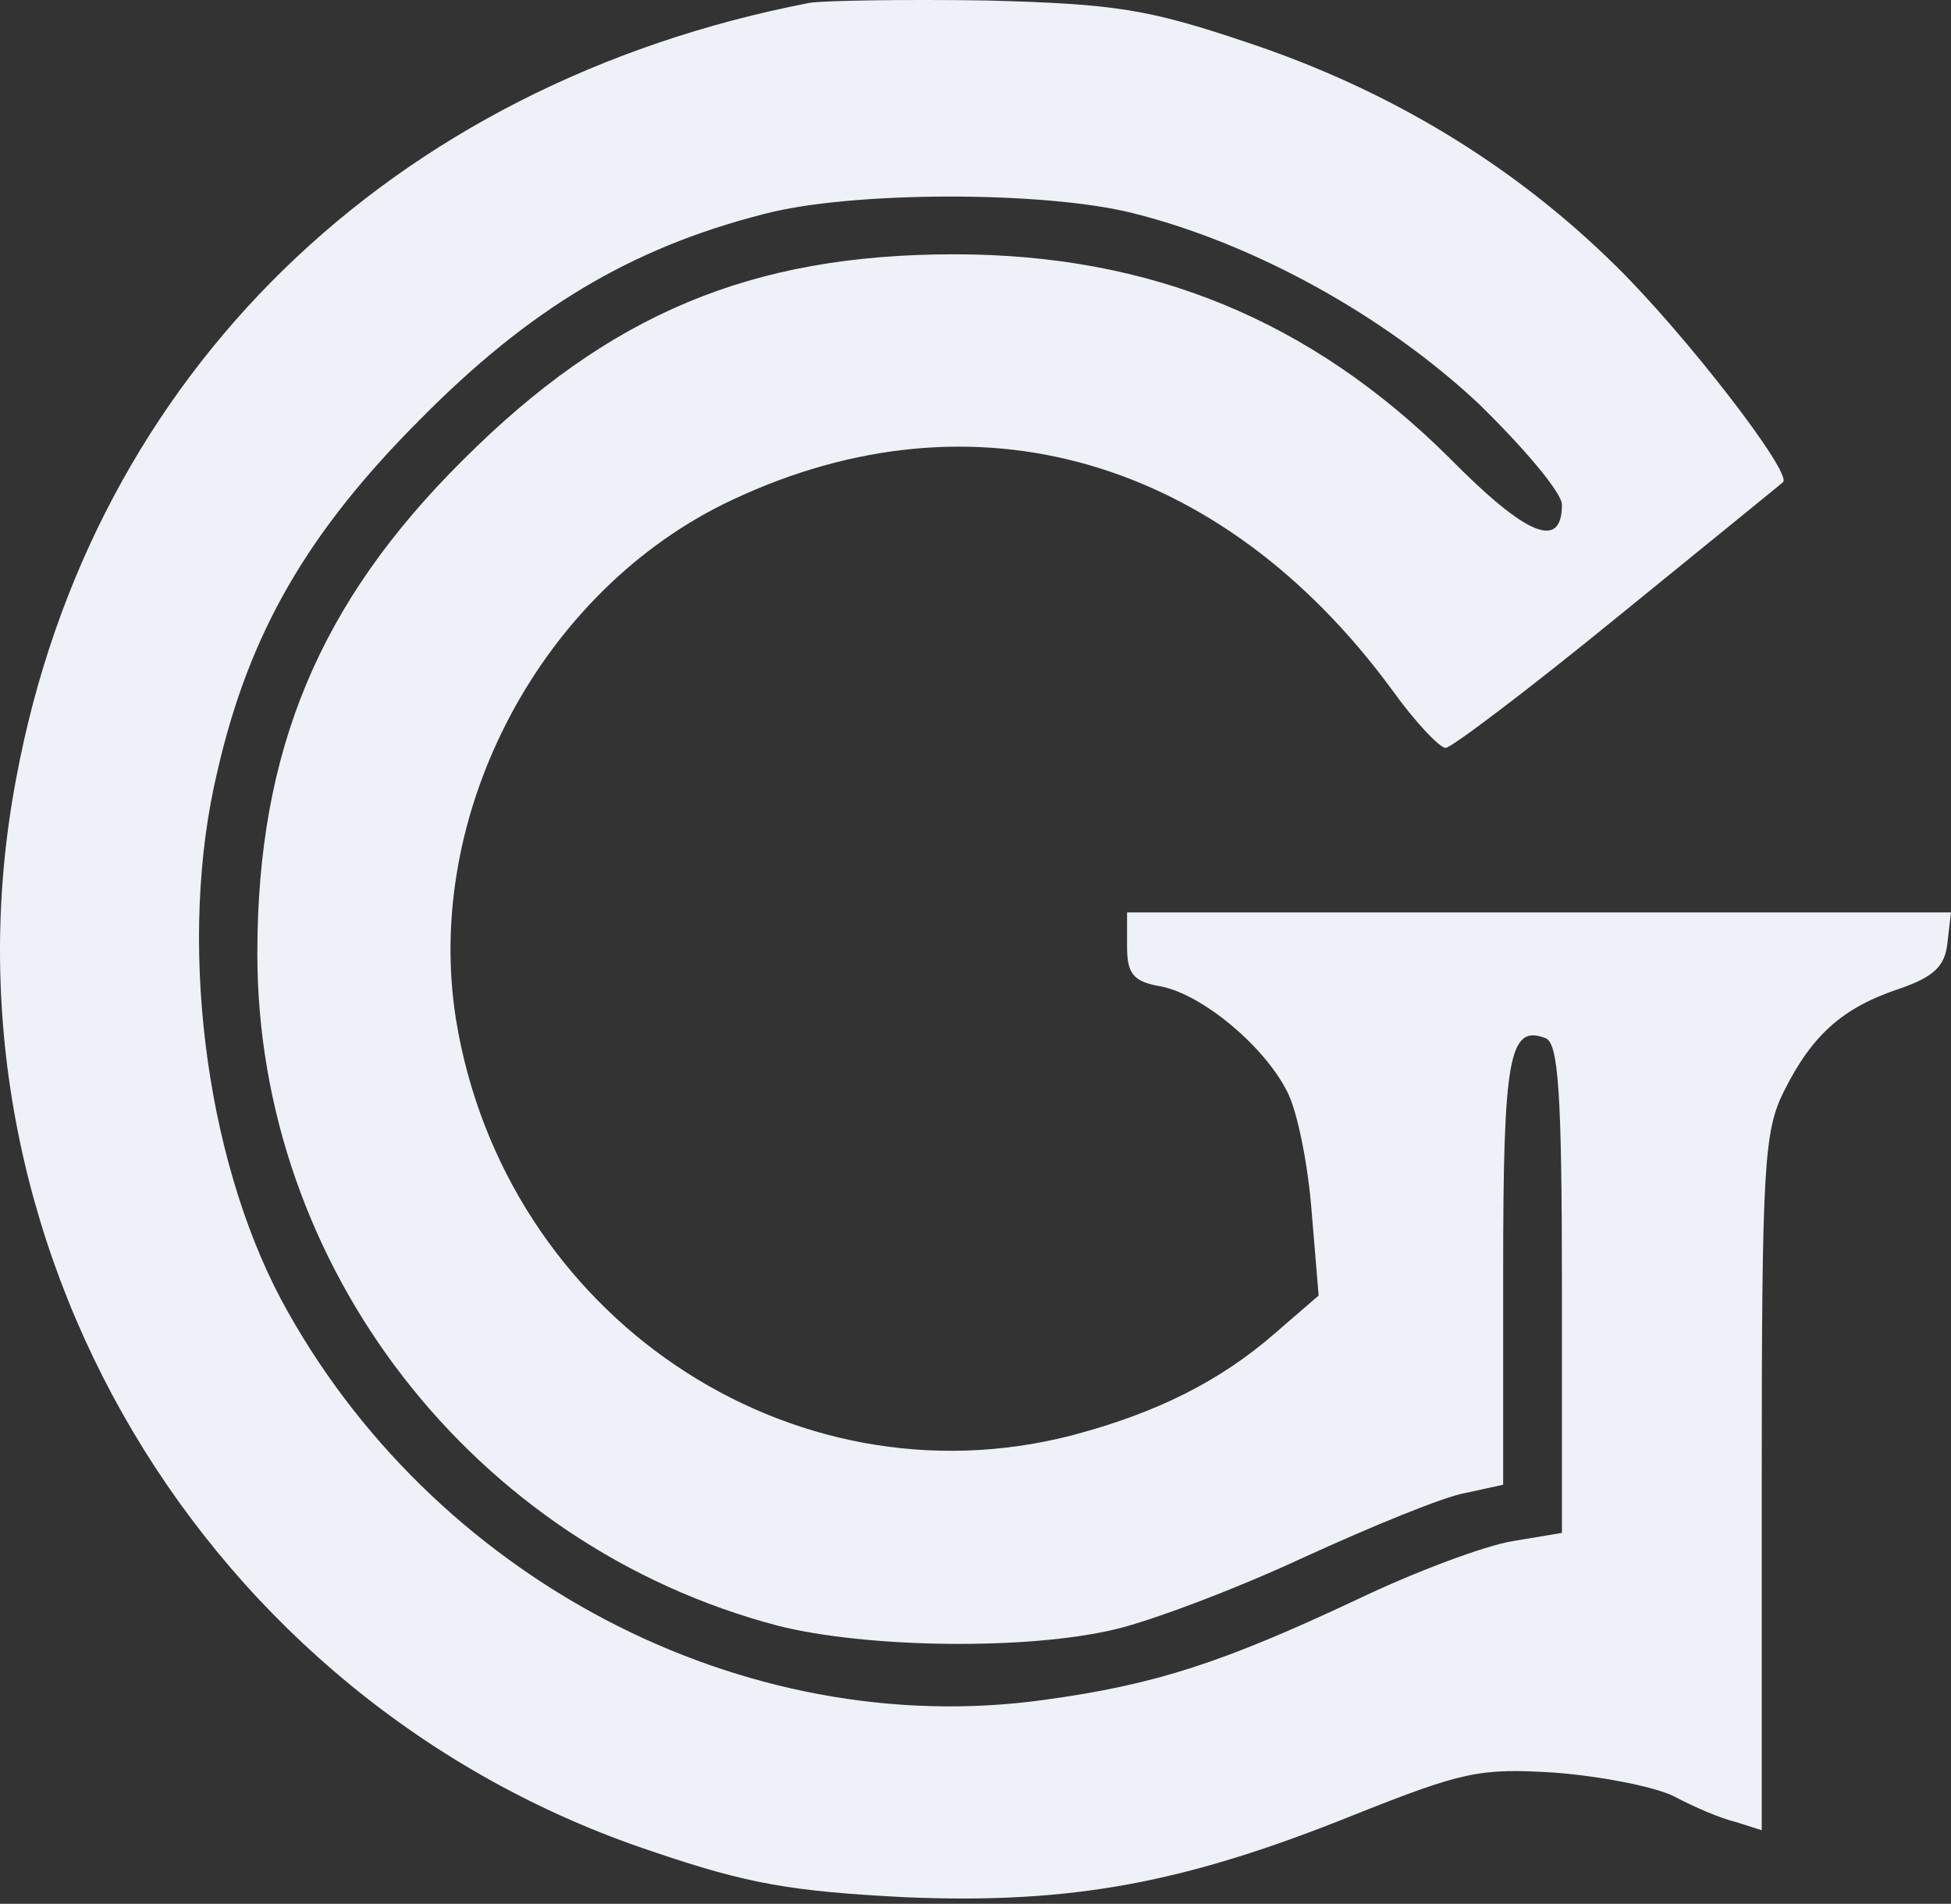 <?xml version="1.0" encoding="UTF-8" standalone="no"?> <svg xmlns="http://www.w3.org/2000/svg" xmlns:xlink="http://www.w3.org/1999/xlink" xmlns:serif="http://www.serif.com/" width="100%" height="100%" viewBox="0 0 166 162" version="1.1" xml:space="preserve" style="fill-rule:evenodd;clip-rule:evenodd;stroke-linejoin:round;stroke-miterlimit:2;"><rect x="0" y="0" width="166" height="162" fill="#333333" stroke="none"/> <g transform="matrix(0.1,0,0,-0.1,-2.104,163.639)"> <path d="M710,1634C353,1565 99,1318 35,975C-40,582 194,188 576,61C658,33 695,27 791,22C933,16 1029,34 1173,92C1266,129 1280,132 1344,128C1383,125 1429,116 1445,108C1462,99 1485,89 1498,86L1520,79L1520,375C1520,646 1522,674 1539,708C1563,756 1589,779 1637,795C1666,805 1676,814 1678,834L1681,860L980,860L980,831C980,808 985,801 1009,797C1044,790 1096,747 1116,708C1125,691 1134,645 1137,606L1143,534L1106,502C1059,461 1005,434 933,415C693,353 450,517 409,769C381,945 482,1135 644,1211C850,1308 1060,1247 1205,1050C1225,1022 1246,1000 1251,1000C1256,1000 1322,1050 1398,1112C1473,1173 1537,1225 1538,1226C1547,1233 1455,1352 1396,1410C1309,1496 1203,1560 1083,1600C997,1629 970,1633 860,1636C791,1637 724,1636 710,1634ZM985,1455C1089,1429 1200,1367 1279,1293C1318,1255 1350,1217 1350,1207C1350,1168 1320,1180 1254,1247C1136,1364 1000,1420 833,1420C660,1420 539,1369 415,1245C293,1124 240,998 240,825C240,558 424,321 683,253C758,234 895,232 970,250C1000,257 1072,284 1130,311C1189,338 1250,363 1268,366L1300,373L1300,554C1300,737 1305,765 1336,753C1347,749 1350,707 1350,540L1350,332L1308,325C1284,321 1225,299 1175,275C1062,222 1005,203 910,190C653,154 387,294 260,531C195,654 172,838 206,980C233,1098 283,1184 379,1280C471,1373 557,1425 670,1454C744,1474 910,1474 985,1455Z" style="fill:rgb(238,241,247);fill-rule:nonzero;"></path> </g> </svg> 
